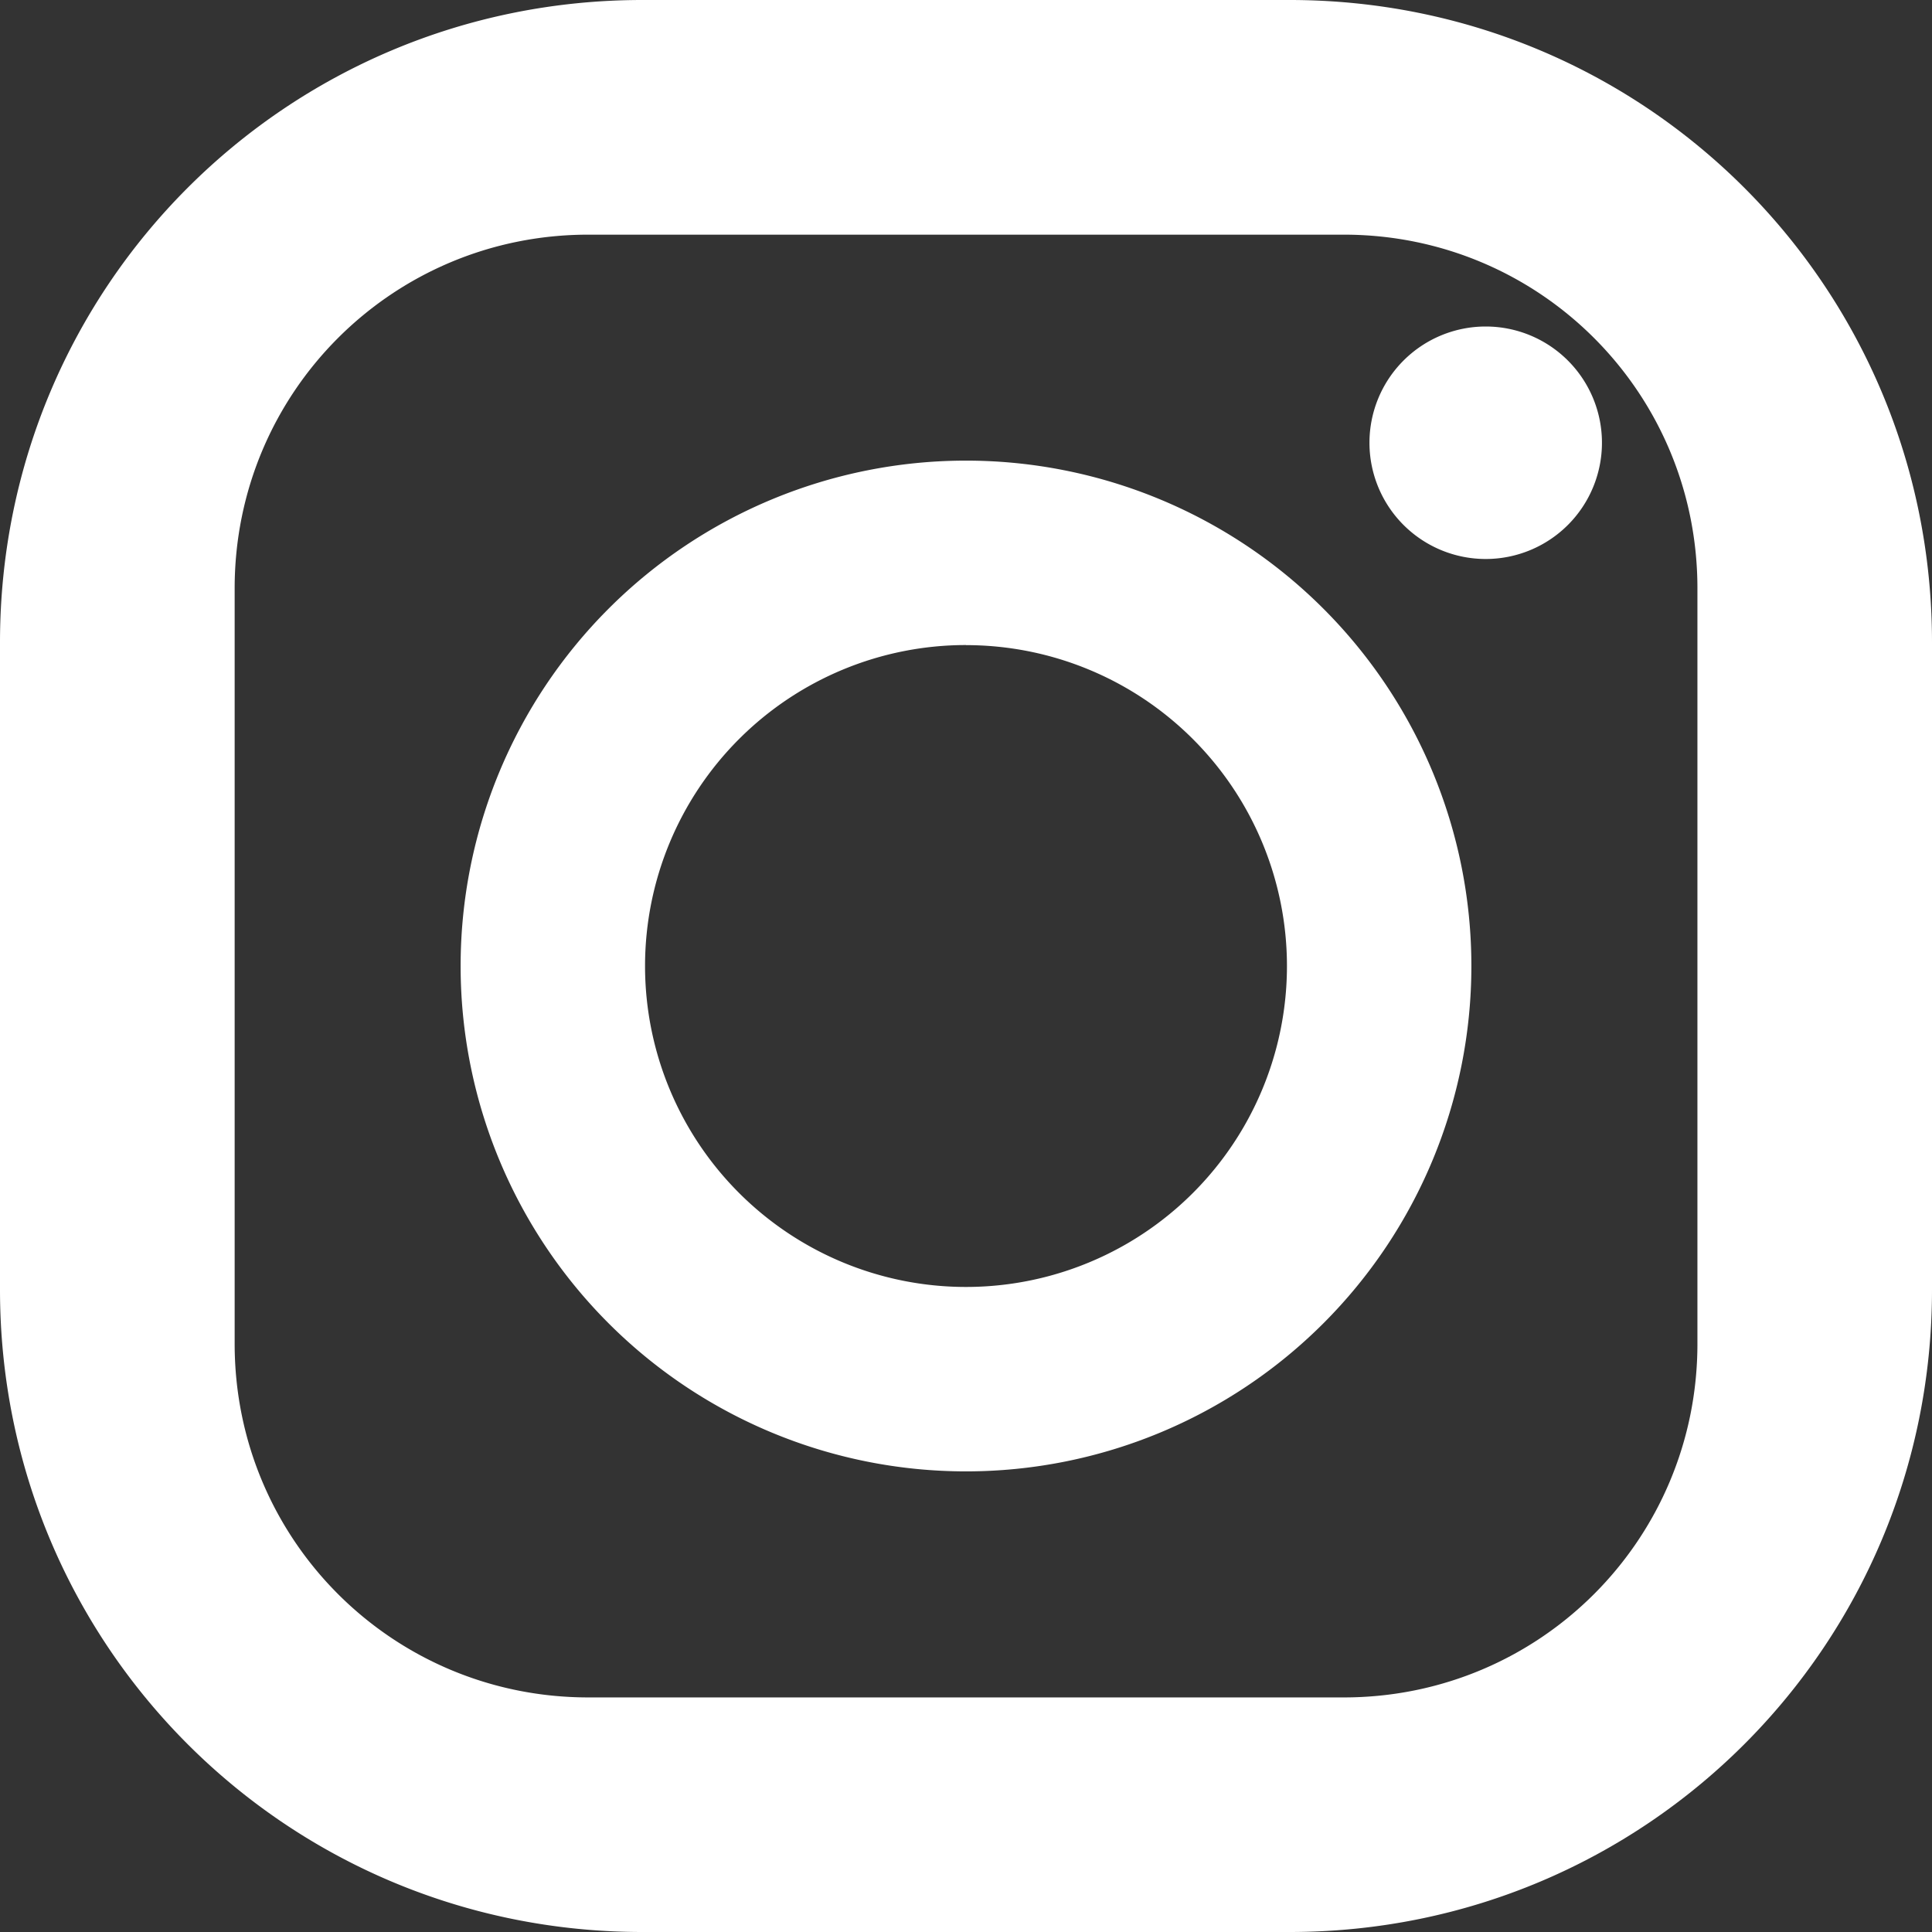 <?xml version="1.0" encoding="UTF-8" standalone="no"?>
<!-- Created with Inkscape (http://www.inkscape.org/) -->

<svg
   xmlns:dc="http://purl.org/dc/elements/1.1/"
   xmlns:cc="http://creativecommons.org/ns#"
   xmlns:rdf="http://www.w3.org/1999/02/22-rdf-syntax-ns#"
   xmlns:svg="http://www.w3.org/2000/svg"
   xmlns="http://www.w3.org/2000/svg"
   xmlns:sodipodi="http://sodipodi.sourceforge.net/DTD/sodipodi-0.dtd"
   xmlns:inkscape="http://www.inkscape.org/namespaces/inkscape"
   version="1.1"
   id="svg2"
   width="24"
   height="24"
   viewBox="0 0 24 24"
   sodipodi:docname="2instagram.svg"
   inkscape:version="0.92.4 (5da689c313, 2019-01-14)">
  <rect x="0" y="0" width="24" height="24" fill="#333333" stroke="none"/>
  <defs
     id="defs6" />
  <sodipodi:namedview
     pagecolor="#ffffff"
     bordercolor="#666666"
     borderopacity="1"
     objecttolerance="10"
     gridtolerance="10"
     guidetolerance="10"
     inkscape:pageopacity="0"
     inkscape:pageshadow="2"
     inkscape:window-width="1600"
     inkscape:window-height="837"
     id="namedview4"
     showgrid="false"
     inkscape:zoom="12.318422"
     inkscape:cx="2.4022644"
     inkscape:cy="7.8722491"
     inkscape:window-x="-8"
     inkscape:window-y="-8"
     inkscape:window-maximized="1"
     inkscape:current-layer="svg2" />
  <path
     id="rect13"
     style="opacity:1;fill:#ffffff;fill-opacity:1;stroke:none;stroke-width:3.249;stroke-miterlimit:4;stroke-dasharray:none;stroke-dashoffset:0"
     d="M 7.98,0 C 3.559,0 0,3.559 0,7.98 V 16.02 C 0,20.441 3.559,24 7.98,24 h 8.04 C 20.441,24 24,20.441 24,16.02 V 7.98 C 24,3.559 20.441,0 16.02,0 Z M 7.308,2.915 h 9.385 c 2.434,0 4.393,1.96 4.393,4.393 v 9.385 c 0,2.434 -1.96,4.393 -4.393,4.393 H 7.308 c -2.434,0 -4.393,-1.96 -4.393,-4.393 V 7.308 c 0,-2.434 1.96,-4.393 4.393,-4.393 z M 19.9,5.5 A 1.444,1.444 0 0 1 18.456,6.944 1.444,1.444 0 0 1 17.012,5.5 1.444,1.444 0 0 1 18.456,4.056 1.444,1.444 0 0 1 19.9,5.5 Z m -7.9,0.222 A 6.278,6.278 0 0 0 5.722,12 6.278,6.278 0 0 0 12,18.278 6.278,6.278 0 0 0 18.278,12 6.278,6.278 0 0 0 12,5.722 Z m 0,2.292 A 3.987,3.987 0 0 1 15.987,12 3.987,3.987 0 0 1 12,15.987 3.987,3.987 0 0 1 8.013,12 3.987,3.987 0 0 1 12,8.013 Z" />
</svg>
